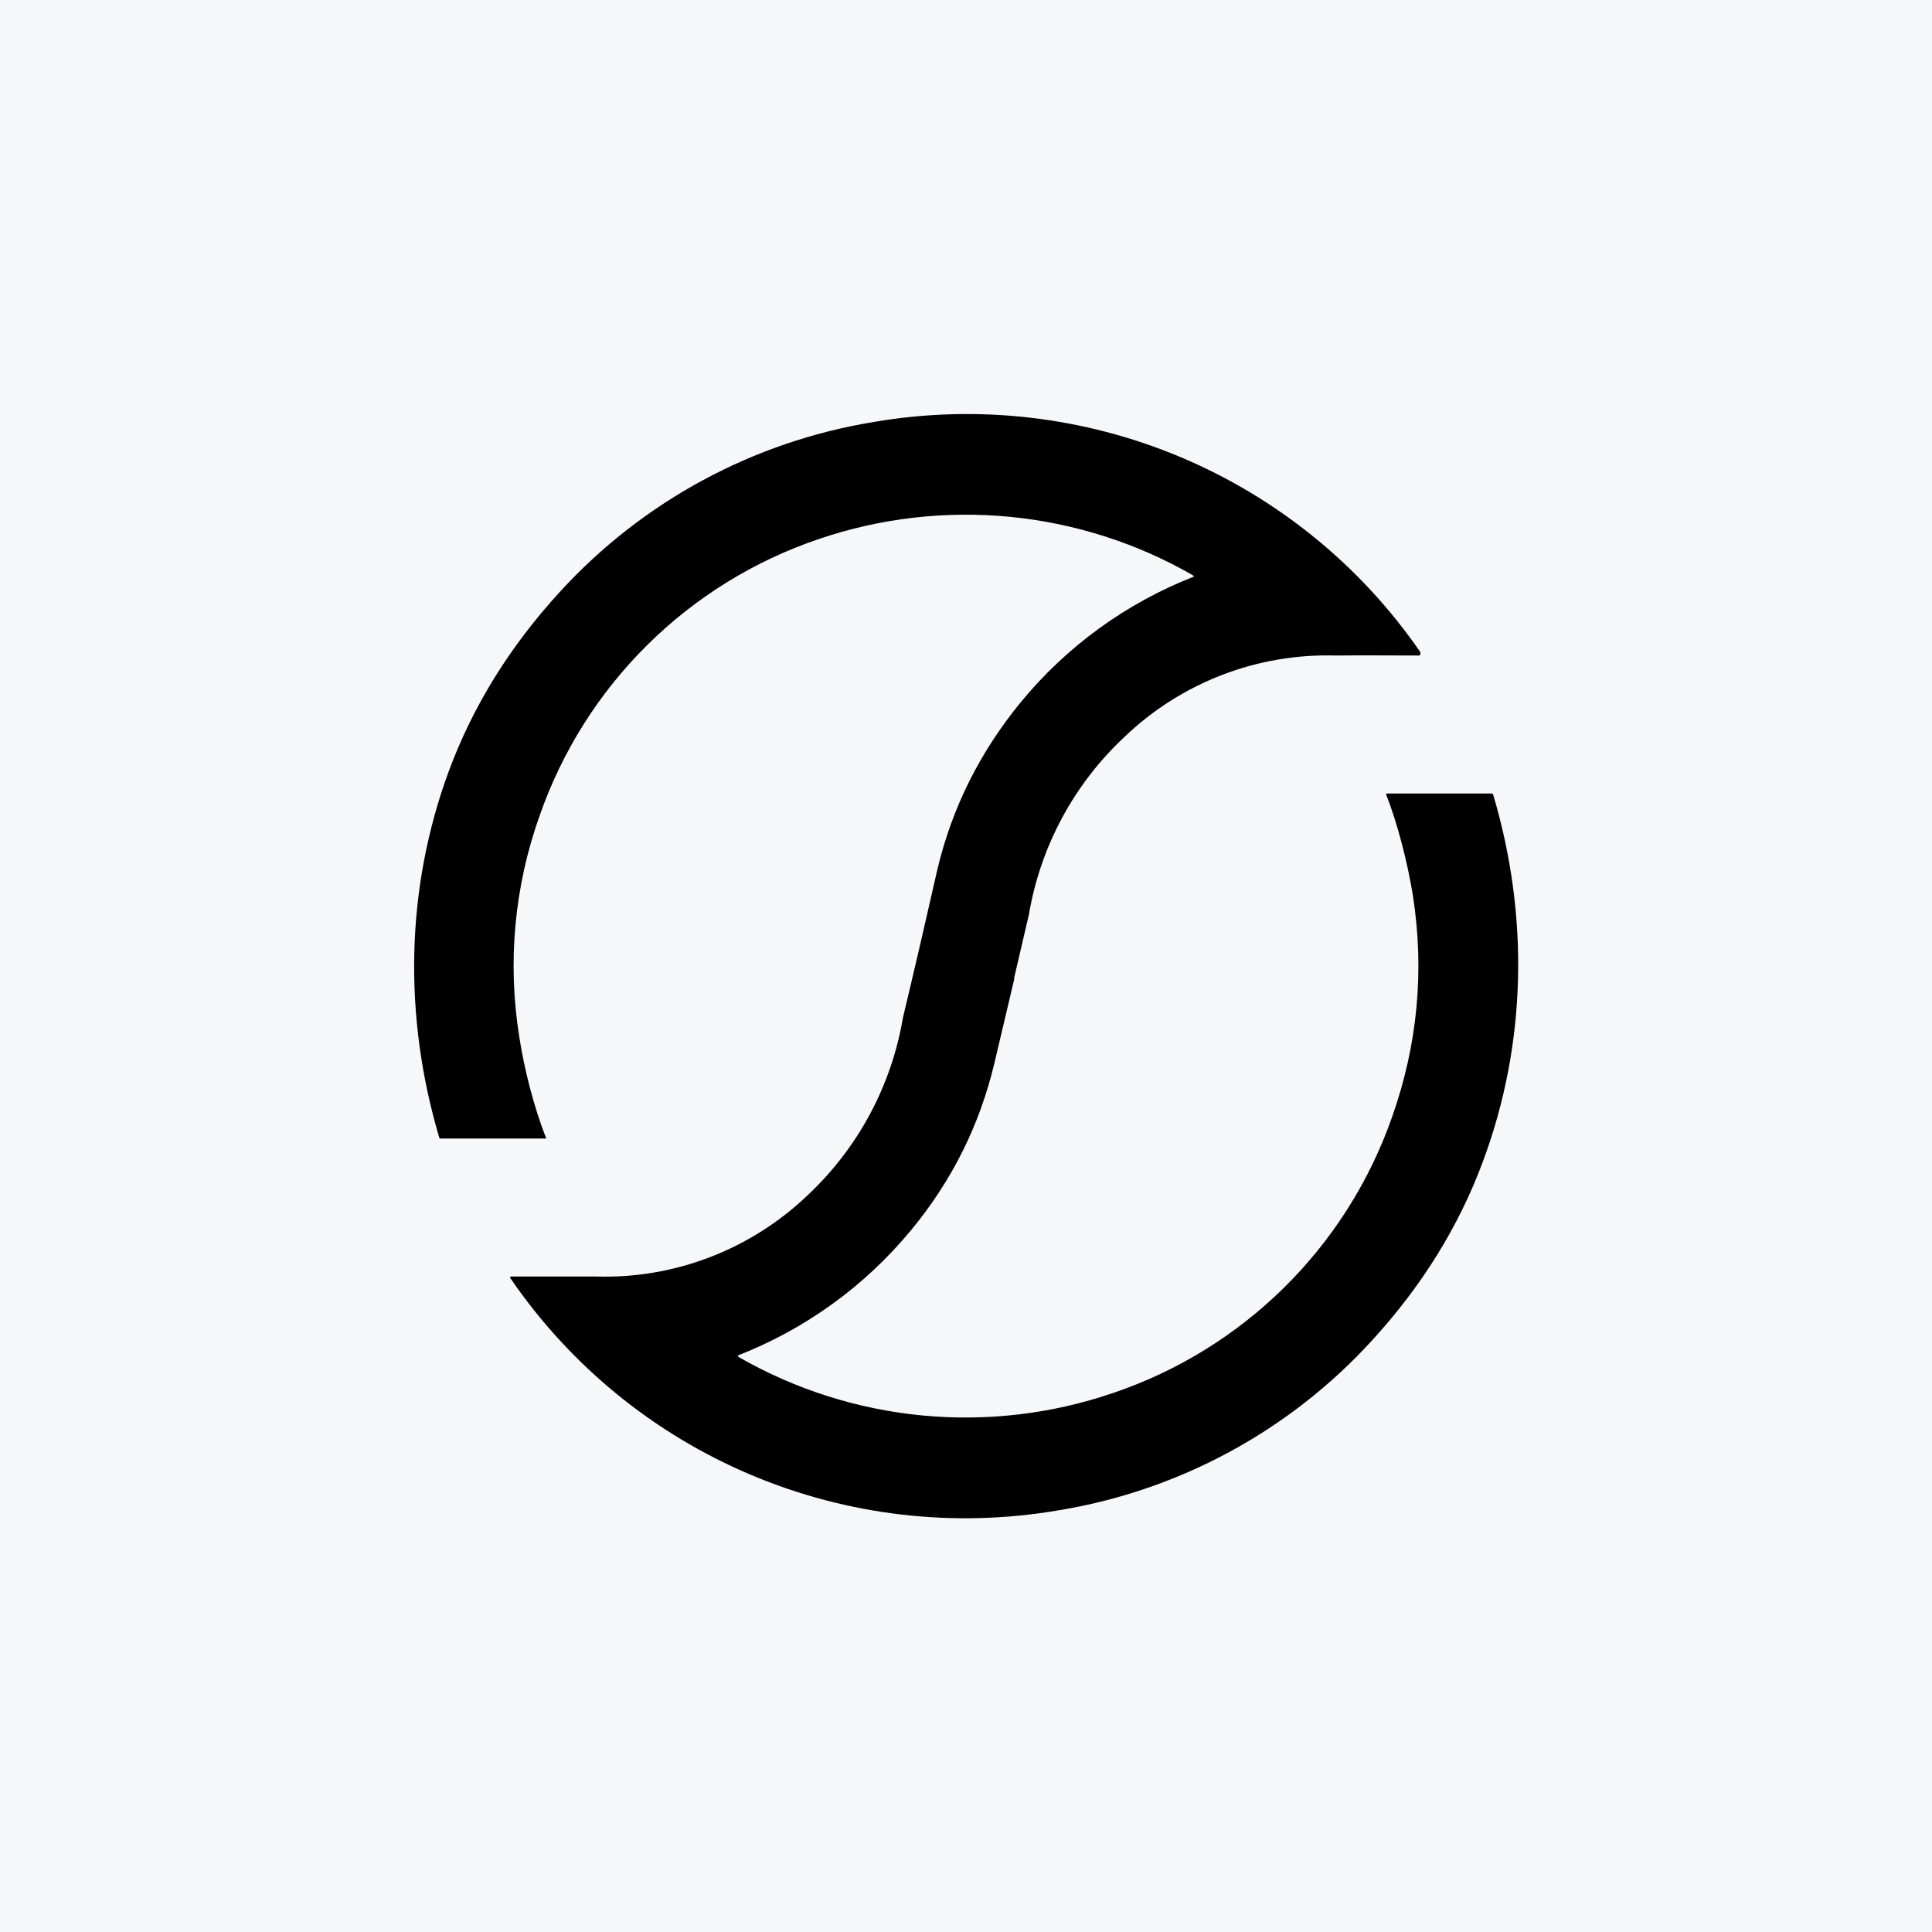 <svg width="40" height="40" viewBox="0 0 40 40" fill="none" xmlns="http://www.w3.org/2000/svg">
<rect x="0" y="0" width="40" height="40" fill="#808080" stroke="none"/>
<g clip-path="url(#clip0_177_9188)">
<path d="M0 0H40V40H0V0Z" fill="#F6F7F8"/>
<path d="M21.002 20.258L20.587 22.015C20.28 23.301 19.709 24.444 18.866 25.465C17.91 26.625 16.673 27.52 15.273 28.065C15.273 28.079 15.287 28.086 15.302 28.101C16.464 28.766 17.756 29.177 19.089 29.305C20.423 29.433 21.769 29.276 23.037 28.843C24.373 28.393 25.589 27.643 26.592 26.652C27.595 25.66 28.358 24.453 28.823 23.122C29.352 21.622 29.494 20.101 29.252 18.536C29.144 17.879 28.944 17.072 28.701 16.458C28.694 16.436 28.701 16.429 28.723 16.429H30.866C30.887 16.429 30.909 16.429 30.916 16.458C31.659 18.958 31.609 21.601 30.709 24.029C30.209 25.386 29.437 26.629 28.401 27.758C26.693 29.628 24.402 30.866 21.901 31.272C19.752 31.638 17.542 31.381 15.535 30.53C13.527 29.68 11.805 28.271 10.573 26.472C10.552 26.451 10.559 26.429 10.587 26.429H12.337C13.142 26.454 13.943 26.318 14.695 26.03C15.447 25.741 16.134 25.307 16.716 24.751C17.761 23.774 18.456 22.482 18.694 21.072C18.939 20.047 19.177 19.021 19.409 17.994C19.716 16.708 20.294 15.565 21.13 14.543C22.084 13.381 23.322 12.483 24.723 11.936L24.694 11.908C23.532 11.241 22.241 10.829 20.907 10.7C19.573 10.571 18.227 10.727 16.959 11.158C15.622 11.609 14.405 12.36 13.403 13.352C12.4 14.345 11.637 15.554 11.173 16.886C10.648 18.355 10.503 19.932 10.752 21.472C10.851 22.129 11.059 22.936 11.302 23.551C11.316 23.579 11.302 23.572 11.28 23.572H9.137C9.116 23.572 9.102 23.572 9.094 23.551C8.352 21.051 8.394 18.408 9.287 15.979C9.787 14.622 10.559 13.379 11.594 12.251C13.304 10.381 15.594 9.143 18.094 8.736C20.236 8.369 22.439 8.622 24.442 9.464C26.446 10.307 28.166 11.705 29.401 13.493C29.416 13.515 29.409 13.572 29.38 13.572C28.794 13.572 28.223 13.565 27.659 13.572C26.853 13.548 26.052 13.685 25.3 13.974C24.548 14.264 23.861 14.7 23.28 15.258C22.235 16.234 21.54 17.526 21.302 18.936L20.994 20.258H21.002Z" fill="black"/>
</g>
<defs>
<clipPath id="clip0_177_9188">
<rect width="40" height="40" fill="white"/>
</clipPath>
</defs>
</svg>
